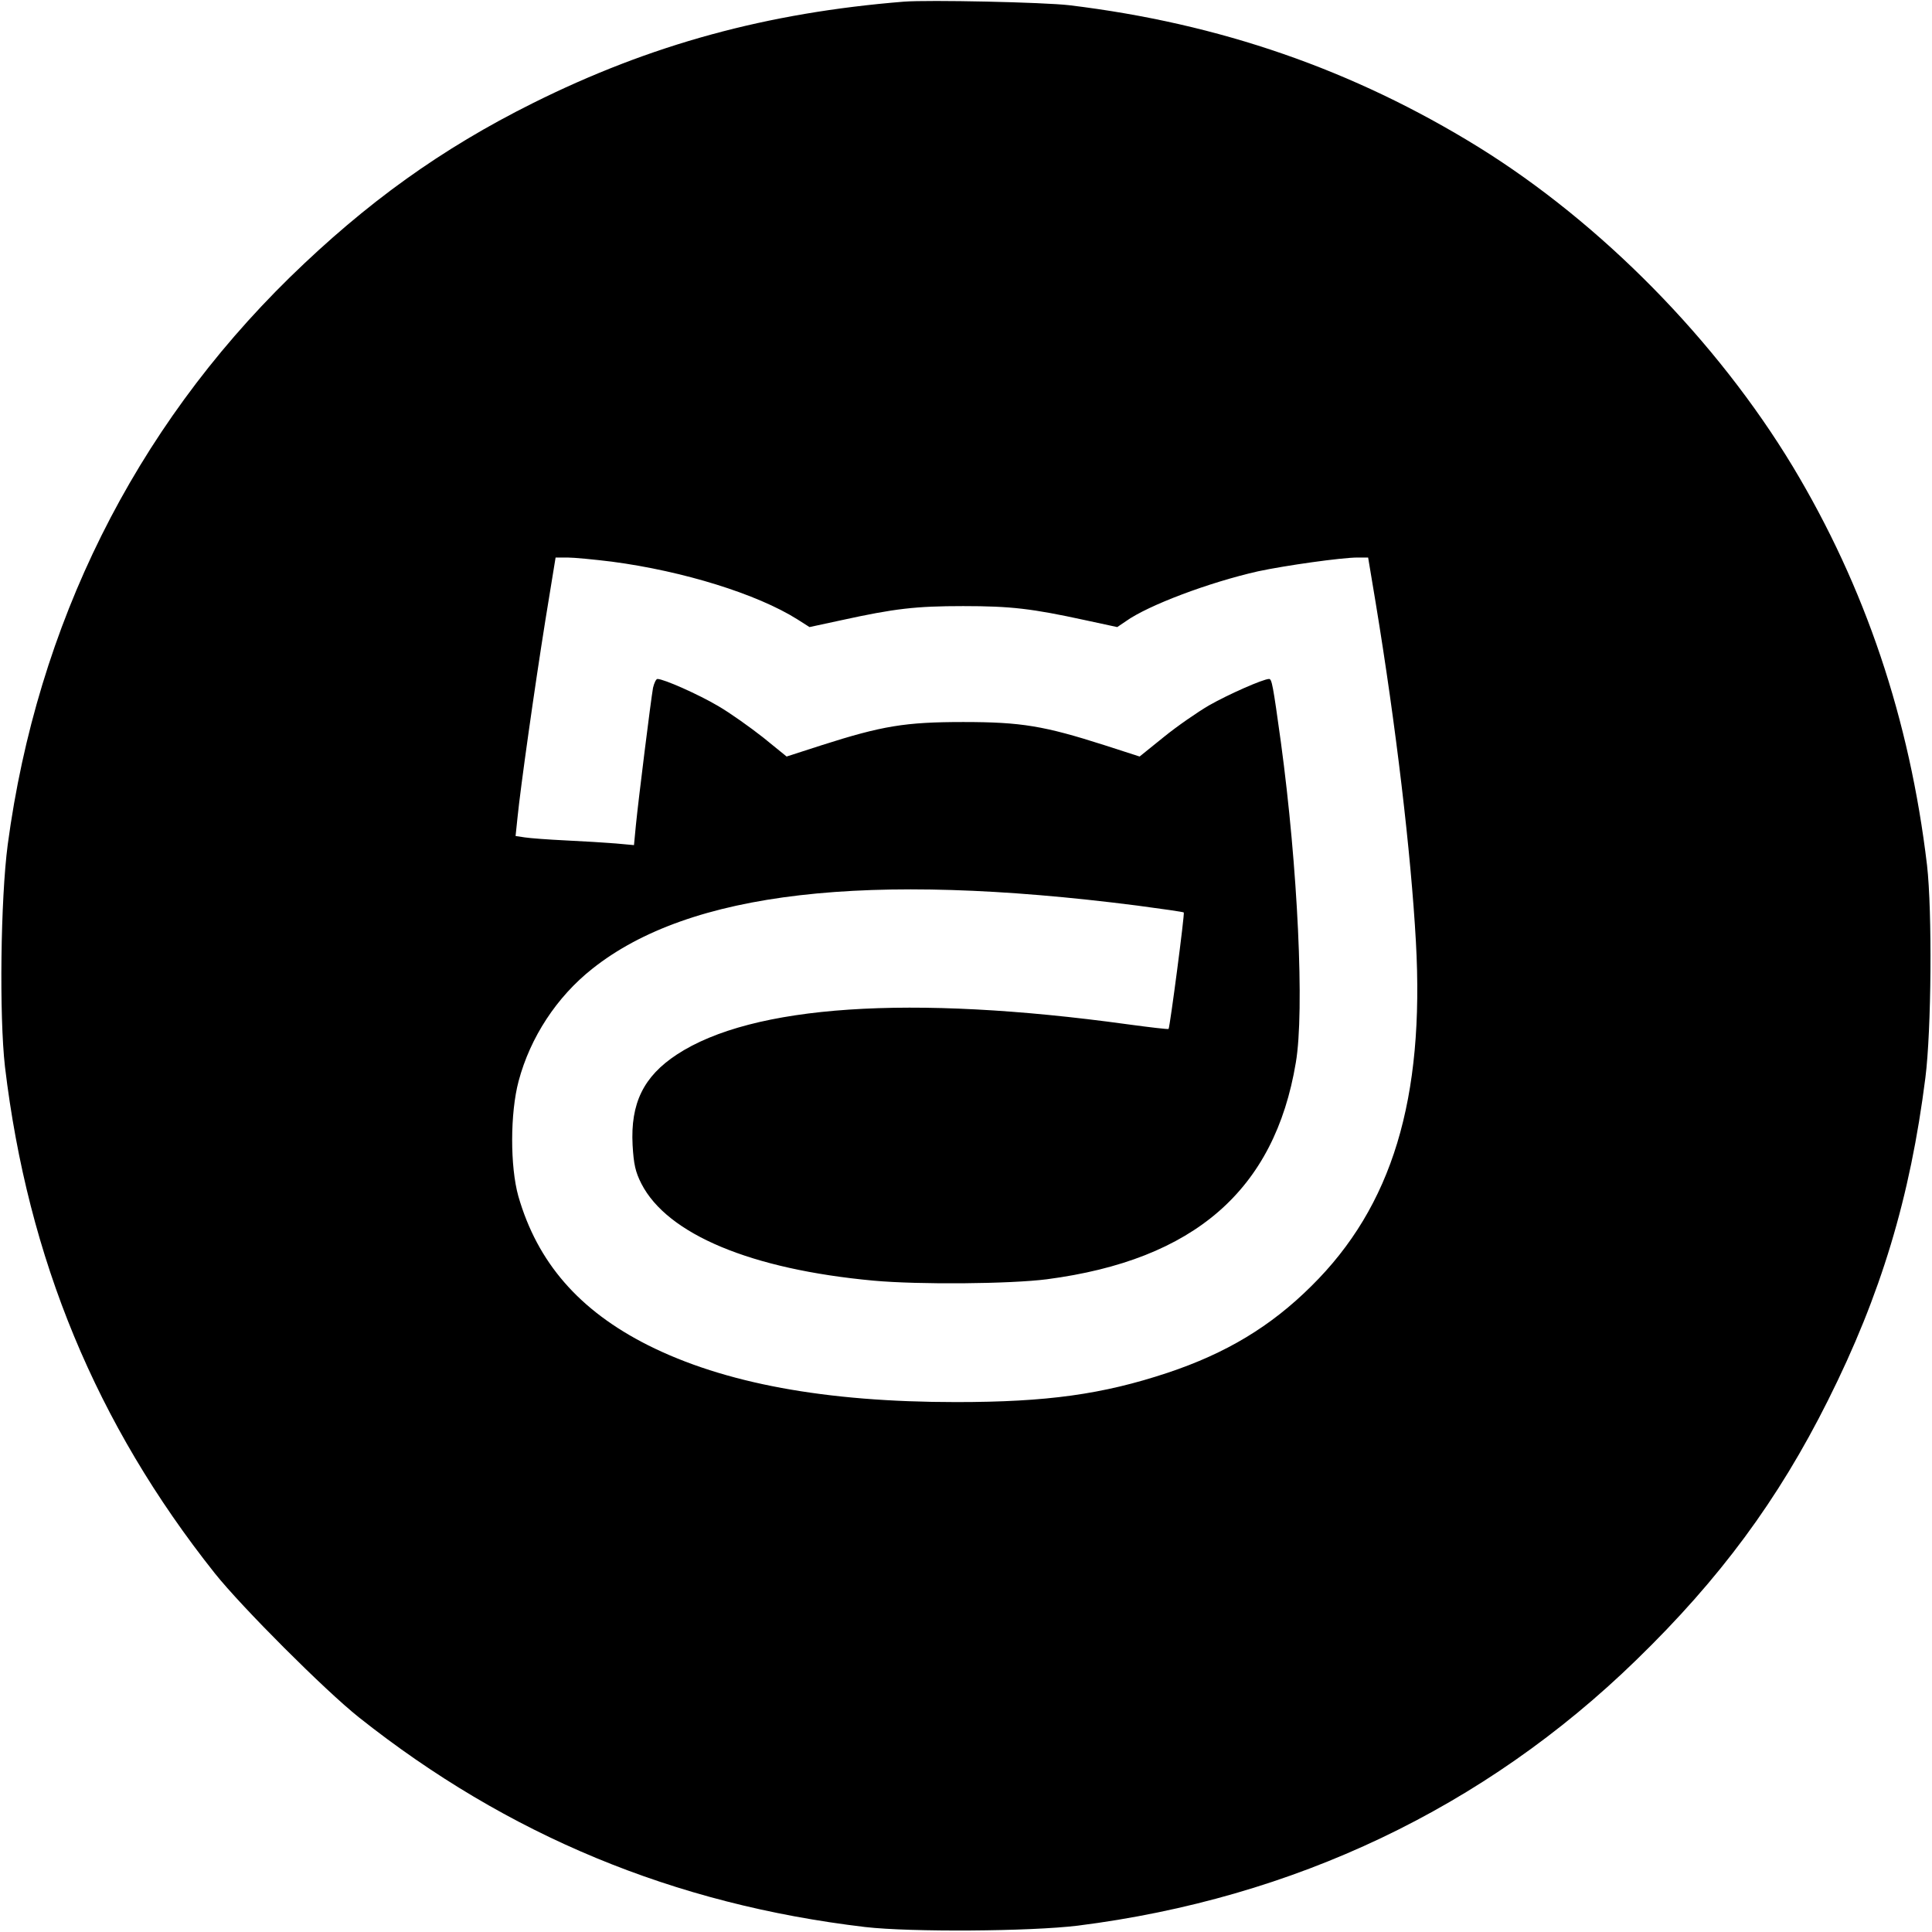 <?xml version="1.0" standalone="no"?>
<!DOCTYPE svg PUBLIC "-//W3C//DTD SVG 20010904//EN"
 "http://www.w3.org/TR/2001/REC-SVG-20010904/DTD/svg10.dtd">
<svg version="1.0" xmlns="http://www.w3.org/2000/svg"
 width="700pt" height="700pt" viewBox="0 0 700 700"
 preserveAspectRatio="xMidYMid meet">
<g transform="translate(0,700) scale(0.1,-0.1)"
fill="#000000" stroke="none">
<path d="M3275 6994 c-496 -40 -918 -155 -1345 -368 -331 -165 -602 -360 -879
-630 -565 -553 -916 -1258 -1023 -2056 -26 -198 -31 -621 -10 -805 83 -696
331 -1295 760 -1835 98 -123 399 -424 522 -522 539 -428 1142 -678 1835 -760
166 -19 597 -16 770 5 784 99 1473 427 2023 962 303 294 515 581 695 941 192
383 298 735 353 1169 22 173 25 603 6 770 -63 530 -224 1008 -486 1444 -276
457 -694 882 -1139 1158 -455 281 -938 448 -1482 514 -93 11 -511 20 -600 13z
m-1058 -2029 c258 -34 526 -117 672 -209 l44 -28 116 25 c192 42 268 51 441
51 173 0 249 -9 442 -51 l116 -25 31 21 c81 58 302 141 479 181 98 21 303 50
361 50 l38 0 27 -162 c74 -449 128 -907 146 -1229 32 -571 -86 -960 -379
-1249 -147 -146 -308 -243 -521 -314 -235 -78 -436 -106 -766 -106 -474 0
-841 68 -1116 206 -250 126 -401 300 -470 540 -30 107 -30 301 1 417 42 158
138 305 267 407 352 280 996 354 1974 229 91 -12 167 -23 169 -25 4 -3 -50
-414 -55 -422 -1 -2 -69 6 -150 17 -786 108 -1358 70 -1632 -110 -120 -79
-168 -176 -160 -328 4 -69 10 -97 32 -140 94 -183 397 -310 841 -351 164 -15
495 -12 628 5 534 70 825 323 902 785 32 187 7 710 -54 1160 -29 210 -33 230
-43 230 -21 0 -148 -56 -218 -96 -41 -24 -115 -75 -163 -114 l-88 -71 -127 41
c-219 70 -301 84 -512 84 -211 0 -294 -14 -513 -84 l-127 -41 -85 69 c-47 37
-120 89 -163 114 -71 42 -197 98 -220 98 -5 0 -12 -15 -16 -32 -8 -45 -53
-406 -62 -497 l-7 -73 -66 6 c-36 3 -118 8 -181 11 -63 3 -130 8 -149 11 l-33
5 7 67 c11 110 62 471 101 715 l37 227 43 0 c24 0 96 -7 161 -15z"/>
</g>
</svg>
